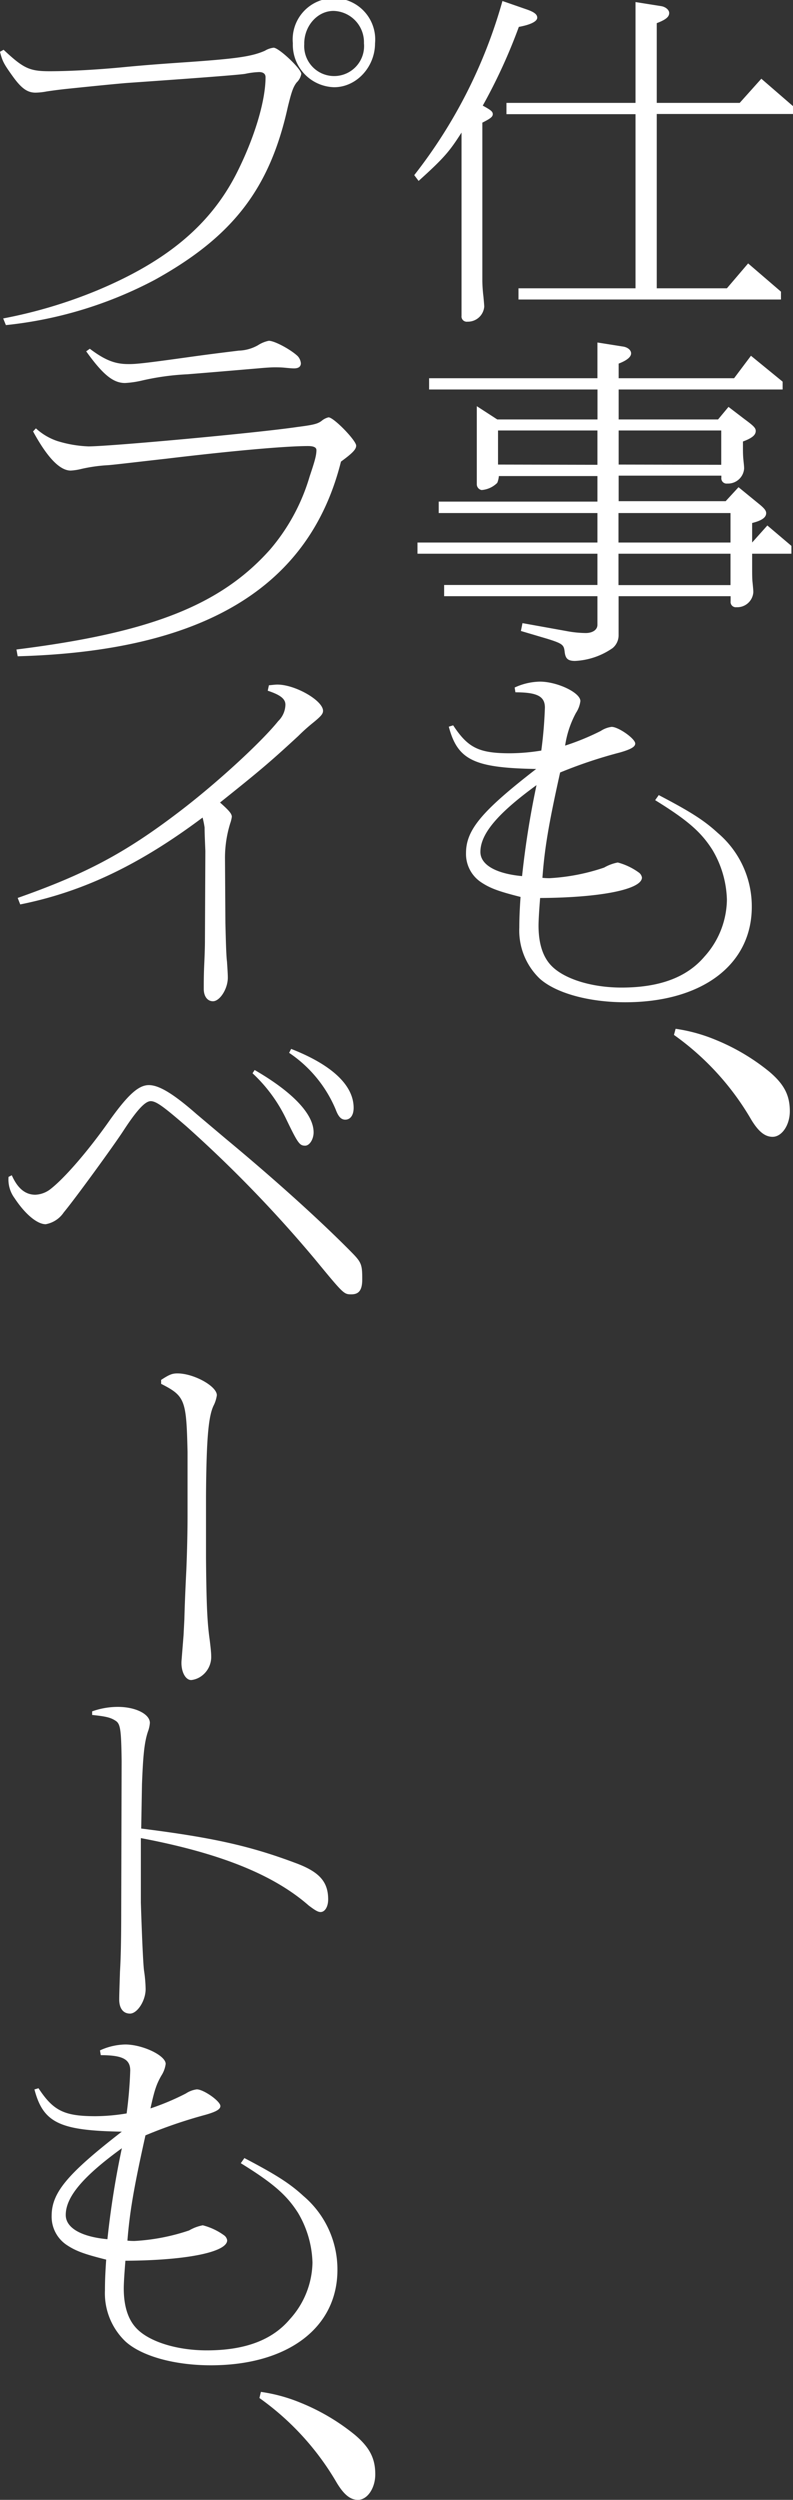<svg xmlns="http://www.w3.org/2000/svg" viewBox="0 0 134.5 423.92"><rect x="0" y="0" width="134.5" height="423.92" fill="#333333" stroke="none"/><path d="M70.26 29.7A85 85 0 0085.22.17l4 1.39c1.36.46 1.9.87 1.9 1.44S90.18 4.16 88 4.56a93.18 93.18 0 01-6.12 13.35c1.36.75 1.7 1 1.7 1.45s-.41.75-1.77 1.44v26.87a24.59 24.59 0 00.19 2.66c.06.69.13 1.39.13 1.68a2.78 2.78 0 01-2.85 2.54.89.89 0 01-1-1V22.48c-2 3.12-2.86 4.22-7.28 8.2zm37.53-12.25V.35l4.35.69c.75.12 1.36.64 1.36 1.16 0 .69-.61 1.15-2.11 1.73v13.52h14.07l3.67-4.1L134.5 18v1.33h-23.11v29.56h11.9l3.6-4.22 5.57 4.79v1.33H87.94v-1.9h19.85V19.36H85.9v-1.91zM101.33 92v-5H74.41v-1.94h26.92v-4.33H84.61a3.72 3.72 0 01-.27 1.15 4.2 4.2 0 01-2.66 1.22 1 1 0 01-.81-1V68.88l3.47 2.25h17v-5.08H72.78v-1.91h28.55v-6.06l4.35.69c.75.11 1.36.58 1.36 1.15s-.61 1.16-2.11 1.74v2.48h19.58l2.86-3.81 5.37 4.39v1.33h-27.81v5.08h16.86l1.77-2.13 2.72 2.08c1.56 1.15 1.9 1.5 1.9 2 0 .69-.61 1.21-2.17 1.79v1c0 .58 0 1.21.06 1.91s.14 1.21.14 1.67a2.74 2.74 0 01-2.86 2.55.89.89 0 01-1-1v-.34h-17.42v4.33h18.15l2.18-2.37 3.4 2.78c1 .8 1.29 1.21 1.29 1.61 0 .75-.75 1.27-2.38 1.68V92l2.58-2.89 4.08 3.46v1.33h-6.66v2.2c0 1.15 0 2.08.07 2.66.07.75.13 1.27.13 1.67a2.73 2.73 0 01-2.85 2.54.89.89 0 01-1-1v-.87h-19v6.59a2.83 2.83 0 01-1 2.2 12.14 12.14 0 01-6.39 2.19c-1.22 0-1.63-.4-1.76-1.56s-.34-1.38-2.93-2.19L88.35 107l.27-1.33L96 107a18.6 18.6 0 003.33.35c1.22 0 2-.58 2-1.39v-4.86h-26v-1.9h26v-5.3H70.81V92zm0-13.18V73H84.47v5.78zm21 0V73h-17.4v5.78zM123.9 92v-5h-19v5zm0 7.22V93.9h-19v5.32zM76.86 123c2.51 3.81 4.35 4.74 9.65 4.74a34 34 0 005.3-.46 72 72 0 00.61-7.29c0-1.9-1.29-2.59-5-2.59l-.13-.81a10.6 10.6 0 014.28-1c2.92 0 6.87 1.85 6.87 3.3a4.73 4.73 0 01-.75 2 16.77 16.77 0 00-1.84 5.55 42 42 0 006.05-2.49 4.35 4.35 0 011.84-.69c1.15 0 4 2 4 2.83 0 .58-.82 1-2.58 1.51A78.86 78.86 0 0095 131c-2 9-2.64 13-3 17.86a9.78 9.78 0 001.22.06 34.44 34.44 0 009.25-1.8 7.42 7.42 0 012.31-.86 10.8 10.8 0 013.62 1.74 1.3 1.3 0 01.48.81c0 2-6.94 3.41-17.27 3.47-.14 1.73-.27 3.69-.27 4.68 0 3.06.74 5.37 2.24 6.87 2.18 2.2 6.8 3.64 11.83 3.64 6.46 0 11.08-1.73 14.07-5.25a14.64 14.64 0 003.81-9.65 17.36 17.36 0 00-2.45-8.44c-1.9-3-4.15-5-9.72-8.44l.61-.86c5.3 2.77 7.68 4.27 10 6.41a16.33 16.33 0 015.78 12.54c0 9.82-8.43 16.18-21.48 16.18-6.19 0-11.76-1.56-14.48-4a11.29 11.29 0 01-3.47-8.66c0-1.62.07-3.18.21-5.2-3.67-.93-5.1-1.45-6.6-2.43a5.76 5.76 0 01-2.65-5c0-3.93 2.65-7.11 11.9-14.27-10.54-.18-13.32-1.51-14.82-7.17zM91 133.14c-6.6 4.8-9.52 8.26-9.52 11.33 0 2.19 2.65 3.69 7.07 4.1A150.59 150.59 0 0191 133.14zM114.59 174.46a28 28 0 016.73 1.85 35.72 35.72 0 019.17 5.43c2.52 2.14 3.47 4 3.47 6.7 0 2.37-1.36 4.34-2.92 4.34-1.29 0-2.38-.87-3.61-2.89a45.82 45.82 0 00-13.12-14.39zM.61 8.44C4 11.61 5 12.08 8.43 12.08c3.13 0 7.82-.23 12.64-.7C25 11 28.62 10.75 32 10.52c8.16-.58 10.67-.93 12.92-1.91a3.64 3.64 0 011.49-.52c.88 0 4.69 3.58 4.69 4.45a2.68 2.68 0 01-.8 1.46c-.61.81-.88 1.68-1.49 4.16-3.06 13.87-9.38 22-22.57 29.3A69.18 69.18 0 011 55.13L.54 54a81.28 81.28 0 0016.05-4.8c11.69-4.91 19-11 23.45-19.64 3.06-6 5-12.37 5-16.47 0-.58-.41-.87-1.09-.87a13.29 13.29 0 00-2.31.29c-.82.17-8.5.75-20.12 1.56-1.5.12-5 .46-10.2 1-1.63.17-3.26.41-3.53.46a10.58 10.58 0 01-1.77.18c-1.36 0-2.38-.7-3.87-2.78S.41 10.4 0 8.78zm63-1.1c0 4-3.13 7.45-6.94 7.45a7.2 7.2 0 01-7-7.45 7 7 0 1113.94 0zm-12 .06a5.08 5.08 0 1010.12-.06 5.31 5.31 0 00-5.16-5.49c-2.73 0-4.97 2.54-4.97 5.55zM2.79 110.14c22.7-2.83 34.6-7.51 43-16.93a33.57 33.57 0 006.73-12.42c.88-2.61 1.15-3.59 1.15-4.46 0-.46-.47-.69-1.42-.69-3.67 0-12.38.75-24 2.14-5.17.58-8.63 1-9.86 1.1a26.83 26.83 0 00-4.55.63 9.86 9.86 0 01-1.84.29c-1.83 0-3.94-2.14-6.39-6.64l.48-.52a10.16 10.16 0 003.6 2.14 20.31 20.31 0 005.31.92c3.61 0 28.35-2.25 35.42-3.29 2.72-.35 3.4-.52 4.08-1a2.91 2.91 0 011.22-.64c.89 0 4.69 3.93 4.69 4.8 0 .63-.61 1.27-2.58 2.71-5.35 21.34-23.3 32.15-54.83 33.01zm12.44-51c2.65 2 4.35 2.6 6.52 2.6 1.25.03 3.25-.2 10.25-1.18 4.14-.58 7.07-.92 8.49-1.1a7 7 0 003.27-.92 5.32 5.32 0 011.83-.75c1 0 3.74 1.5 4.9 2.6a2.06 2.06 0 01.54 1.21c0 .58-.41.87-1.15.87-.41 0-1-.06-1.64-.12s-1.22-.06-1.7-.06-1.56.06-2.78.18c-.68.05-6.6.57-12 1A42.91 42.91 0 0024 64.55a16.32 16.32 0 01-2.79.4c-2 0-3.74-1.39-6.59-5.37zM3 152.27c11.49-4.05 18.15-7.57 27.26-14.51 6.59-5 14.14-12 16.93-15.48a4 4 0 001.22-2.78c0-1-.88-1.67-3-2.37l.2-.92c.62-.06 1.09-.12 1.43-.12 3.06 0 7.75 2.72 7.75 4.45 0 .52-.34.93-1.84 2.14a31.81 31.81 0 00-2.37 2.14c-4.76 4.39-6.39 5.78-13.26 11.27 1.5 1.33 2 1.9 2 2.42a5.66 5.66 0 01-.27 1.1 19.79 19.79 0 00-.89 6.07l.07 10.86c.07 2.89.14 5.61.27 6.53.07 1.1.14 2.08.14 2.72 0 1.91-1.36 4-2.52 4-.95 0-1.56-.86-1.56-2.08 0-1 0-2.37.07-3.93s.13-3.06.13-4.33l.07-15.14c-.07-1.73-.13-3.06-.13-4a15.86 15.86 0 00-.34-1.67c-10.68 8-20.26 12.59-30.93 14.73zM2 199.3c1 2.26 2.31 3.3 4 3.3a4.48 4.48 0 002.45-.87c2.44-1.85 6.59-6.64 10.33-12 3-4.16 4.76-5.72 6.46-5.72s4.08 1.39 8.09 4.91l5 4.22c8.29 6.88 15.91 13.76 21.21 19.13 1.77 1.79 1.9 2.14 1.9 4.68 0 1.79-.54 2.54-1.83 2.54s-1.29 0-6.19-5.95A217.27 217.27 0 0031.61 191c-3.81-3.29-5.1-4.27-6.05-4.27s-2.38 1.56-4.62 5c-1.57 2.43-8.16 11.5-10.13 13.87a4.66 4.66 0 01-3.06 2c-1.43 0-3.47-1.67-5.3-4.45a5.29 5.29 0 01-1-3.58zm41.19-17.85c6.39 3.7 10 7.45 10 10.57 0 1.16-.68 2.26-1.43 2.26-.95 0-1.22-.35-3.33-4.74a25.8 25.8 0 00-5.6-7.54zm6.19-3.58c6.93 2.71 10.6 6.18 10.6 10 0 1.22-.54 2-1.42 2-.68 0-1.16-.47-1.63-1.74a21.65 21.65 0 00-7.89-9.59zM27.33 234c1.42-.93 1.9-1.1 2.78-1.1 2.72 0 6.67 2.14 6.67 3.7a5.76 5.76 0 01-.48 1.61c-.95 1.8-1.29 5.67-1.36 15.49v10.52c.07 7.74.2 10.8.61 13.75.14 1.1.27 2.25.27 2.83a4 4 0 01-1.49 3.3 3.62 3.62 0 01-1.9.8c-1 0-1.77-1.5-1.64-3.29l.34-4.27.14-2.72c.07-2.83.2-5.66.34-8.5.14-3.52.2-6.58.2-9.18v-10.71c-.2-8.84-.4-9.48-4.48-11.56zM15.63 290.21a13 13 0 014.36-.76c3 0 5.43 1.22 5.43 2.72a5.41 5.41 0 01-.34 1.5c-.61 1.85-.81 4.05-1 8.9l-.13 7.51c11.89 1.5 18.28 2.89 26 5.78 4.15 1.5 5.71 3.18 5.71 6.24 0 1.22-.54 2.14-1.29 2.14-.47 0-1-.35-2-1.1-6-5.26-15.09-8.9-28.48-11.44v10.92c.2 6.36.41 10.63.54 11.56a23.17 23.17 0 01.27 3.12c0 2-1.42 4.16-2.65 4.16s-1.83-1-1.83-2.37c0-.92.07-2.77.13-4.74.14-2.25.21-5.66.21-10.17l.07-25.6c-.07-5.25-.21-6.24-1-6.76s-1.49-.75-4-1zM6.53 354.12c2.51 3.81 4.35 4.74 9.65 4.74a33.07 33.07 0 005.3-.47 71.86 71.86 0 00.61-7.28c0-1.9-1.29-2.6-5-2.6l-.13-.81a10.73 10.73 0 014.28-1c2.92 0 6.86 1.85 6.86 3.29a4.81 4.81 0 01-.74 2c-.82 1.44-1.16 2.43-1.84 5.55a42 42 0 006.02-2.54 4.35 4.35 0 011.84-.69c1.15 0 4 2 4 2.83 0 .58-.82 1-2.59 1.5a81.11 81.11 0 00-10.12 3.47c-2 9-2.66 12.94-3.06 17.85a9.78 9.78 0 001.22.06 34.83 34.83 0 009.25-1.79 7.28 7.28 0 012.31-.87 10.65 10.65 0 013.67 1.74 1.28 1.28 0 01.47.81c0 2-6.93 3.41-17.26 3.46-.14 1.74-.28 3.7-.28 4.68 0 3.07.75 5.38 2.25 6.88 2.17 2.2 6.8 3.64 11.83 3.64 6.45 0 11.08-1.73 14.07-5.26A14.65 14.65 0 0053 383.7a17.45 17.45 0 00-2.44-8.43c-1.91-3-4.15-5-9.72-8.44l.61-.87c5.3 2.78 7.68 4.28 10 6.42a16.32 16.32 0 015.78 12.54c0 9.82-8.43 16.18-21.48 16.18-6.19 0-11.76-1.56-14.48-4.05a11.31 11.31 0 01-3.47-8.67c0-1.61.07-3.17.21-5.2-3.67-.92-5.1-1.44-6.6-2.42a5.76 5.76 0 01-2.65-5c0-3.93 2.65-7.11 11.9-14.28-10.54-.17-13.33-1.5-14.82-7.16zm14.14 10.17c-6.6 4.79-9.52 8.26-9.52 11.32 0 2.2 2.65 3.7 7.07 4.11a150.17 150.17 0 012.45-15.43zM44.25 405.61a27.78 27.78 0 016.75 1.85 35.8 35.8 0 019.18 5.43c2.52 2.13 3.47 4 3.47 6.7 0 2.37-1.36 4.33-2.93 4.33-1.29 0-2.37-.86-3.6-2.89A45.89 45.89 0 0044 406.65z" fill="#fff"/></svg>